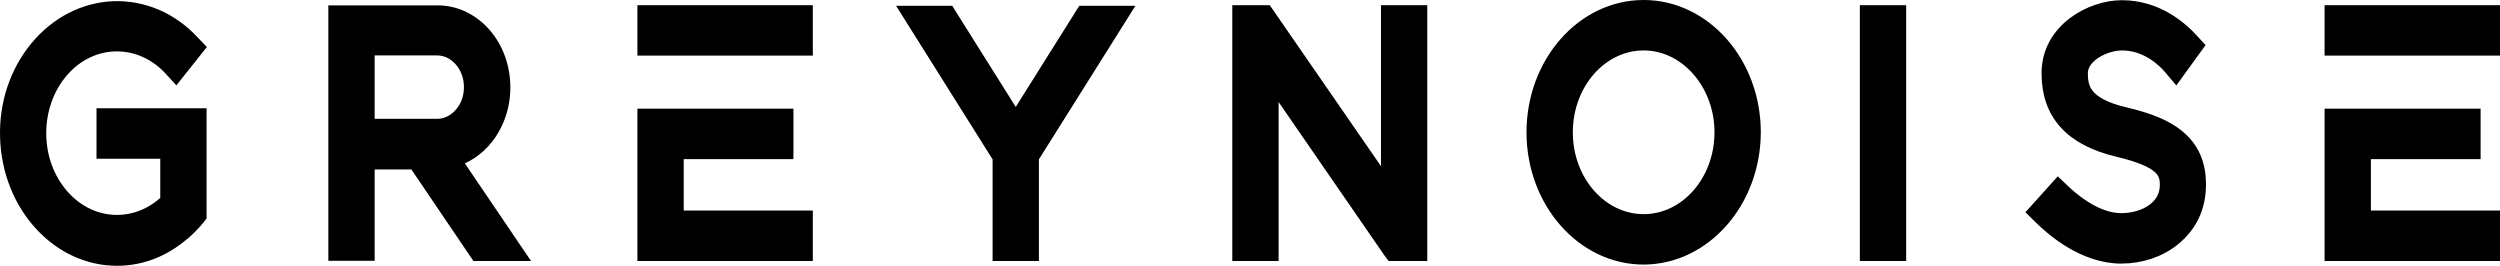 <svg width="301" height="32" viewBox="0 0 301 32" fill="none" xmlns="http://www.w3.org/2000/svg">
<path d="M14.092 31C10.853 31 7.656 29.634 5.152 26.95C2.607 24.219 1.135 20.529 1.009 16.551C0.882 12.573 2.144 8.764 4.542 5.864C6.94 2.965 10.179 1.288 13.672 1.144C17.163 1.024 20.508 2.438 23.053 5.169L23.579 5.72L21.181 8.74L20.634 8.141C17.016 4.259 11.315 4.187 7.656 8.021C3.785 12.07 3.511 18.947 7.066 23.356C10.537 27.693 16.406 28.053 20.297 24.267V18.109H12.619V14.035H23.873V25.968L23.684 26.208C23.011 27.022 22.275 27.741 21.455 28.364C19.183 30.161 16.637 31 14.092 31ZM14.113 2.821C13.987 2.821 13.861 2.821 13.734 2.821C10.621 2.941 7.76 4.426 5.636 6.99C3.511 9.578 2.396 12.933 2.502 16.479C2.607 20.026 3.911 23.284 6.162 25.704C10.158 29.97 16.091 30.497 20.634 27.022C21.265 26.519 21.875 25.968 22.422 25.345V15.76H14.113V16.479H21.791V25.058L21.559 25.297C17.079 29.97 10.117 29.61 6.015 24.506C4.037 22.038 3.006 18.828 3.133 15.497C3.259 12.142 4.521 9.075 6.688 6.799C10.727 2.581 16.932 2.438 21.118 6.367L21.538 5.84C19.414 3.899 16.826 2.821 14.113 2.821ZM197.896 30.856C190.681 30.856 184.791 24.171 184.791 15.928C184.791 7.709 190.66 1 197.896 1C205.111 1 211 7.685 211 15.928C210.979 24.147 205.111 30.832 197.896 30.856ZM197.896 2.677C191.48 2.677 186.264 8.62 186.264 15.928C186.264 23.236 191.48 29.179 197.896 29.179C204.291 29.179 209.507 23.236 209.528 15.928C209.528 8.62 204.311 2.677 197.896 2.677ZM255.385 30.736C250.988 30.736 247.265 27.502 245.856 26.112L245.245 25.513L247.812 22.661L248.317 23.14C249.411 24.195 252.314 26.663 255.385 26.663C258.203 26.663 261.043 25.153 261.043 22.278C261.043 20.672 260.58 19.211 255.027 17.893C249.494 16.575 246.802 13.604 246.802 8.812C246.802 3.732 251.851 1.024 255.468 1.024C259.613 1.024 262.452 3.516 263.777 4.978L264.261 5.505L261.968 8.668L261.401 7.997C260.643 7.11 258.54 5.073 255.489 5.073C253.407 5.073 250.378 6.535 250.378 8.812C250.378 10.657 250.799 12.717 255.763 13.891C258.729 14.586 260.664 15.401 262.032 16.503C263.777 17.893 264.619 19.786 264.598 22.254C264.598 24.866 263.567 27.046 261.611 28.628C259.949 29.994 257.719 30.736 255.385 30.736ZM247.433 25.441C248.885 26.735 251.977 29.059 255.385 29.059C259.234 29.059 263.146 26.735 263.146 22.278C263.167 18.708 261.085 16.887 255.468 15.569C249.684 14.203 248.906 11.399 248.906 8.835C248.906 5.361 252.797 3.42 255.489 3.42C258.477 3.42 260.664 5.073 261.842 6.224L262.242 5.673C260.938 4.379 258.624 2.725 255.468 2.725C252.44 2.725 248.275 4.858 248.275 8.835C248.275 12.813 250.462 15.113 255.342 16.264C260.58 17.509 262.536 19.139 262.536 22.278C262.536 26.256 258.961 28.34 255.406 28.34C252.271 28.34 249.39 26.232 247.896 24.914L247.433 25.441ZM300 30.425H280.879V14.083H297.665V18.157H284.455V26.351H300V30.425ZM282.351 28.747H298.527V28.029H282.982V16.479H296.192V15.76H282.351V28.747ZM228.502 30.425H224.926V1.623H228.502V30.425ZM226.419 28.747H227.05V3.3H226.419V28.747ZM170.845 30.425H167.69L167.458 30.113L152.944 9.075V30.425H149.368V1.623H152.355L167.269 23.212V1.623H170.845V30.425ZM168.405 28.747H169.373V3.3H168.742V28.077L151.661 3.3H150.862V28.747H151.493V4.211L168.405 28.747ZM124.084 30.425H120.508V18.899L109.696 1.695H114.092L122.296 14.754L130.5 1.695H134.896L124.084 18.899V30.425ZM121.981 28.747H122.612V18.348L132.036 3.372H131.257L122.296 17.629L113.335 3.372H112.557L121.981 18.348V28.747ZM96.864 30.425H77.744V14.083H94.53V18.157H81.32V26.351H96.864V30.425ZM79.216 28.747H95.392V28.029H79.847V16.479H93.058V15.76H79.216V28.747ZM62.052 30.425H57.529L50.062 19.402H44.109V30.401H40.533V1.647H52.523C56.709 1.551 60.201 5.241 60.432 10.01C60.558 12.382 59.843 14.658 58.476 16.431C57.382 17.821 55.973 18.756 54.416 19.163L62.052 30.425ZM58.244 28.747H59.044L51.618 17.773L53.007 17.677C54.689 17.558 56.246 16.719 57.361 15.281C58.476 13.844 59.044 11.998 58.96 10.081C58.77 6.2 55.931 3.228 52.523 3.3H41.984V28.7H42.615V17.701H50.756L58.244 28.747ZM197.896 28.46C191.837 28.46 186.895 22.829 186.895 15.928C186.895 9.027 191.837 3.396 197.896 3.396C203.954 3.396 208.897 9.027 208.897 15.928C208.897 22.829 203.954 28.46 197.896 28.46ZM197.896 5.073C192.637 5.073 188.367 9.938 188.367 15.928C188.367 21.919 192.637 26.783 197.896 26.783C203.155 26.783 207.424 21.919 207.424 15.928C207.424 9.962 203.134 5.073 197.896 5.073ZM52.628 17.006C52.586 17.006 52.544 17.006 52.502 17.006H42.636V4.043H52.523C55.657 3.971 58.244 6.823 58.308 10.393C58.37 13.963 55.868 16.934 52.733 17.006C52.691 17.006 52.67 17.006 52.628 17.006ZM44.109 15.305H52.523C52.586 15.305 52.65 15.305 52.712 15.305C53.848 15.281 54.879 14.754 55.678 13.819C56.477 12.885 56.877 11.687 56.856 10.393C56.835 9.099 56.373 7.925 55.552 7.014C54.732 6.128 53.68 5.649 52.544 5.673H44.109V15.305ZM300 5.696H280.879V1.623H300V5.696ZM282.351 4.019H298.527V3.3H282.351V4.019ZM96.864 5.696H77.744V1.623H96.864V5.696ZM79.216 4.019H95.392V3.3H79.216V4.019Z" fill="black" stroke="black" stroke-width="2"/>
</svg>
